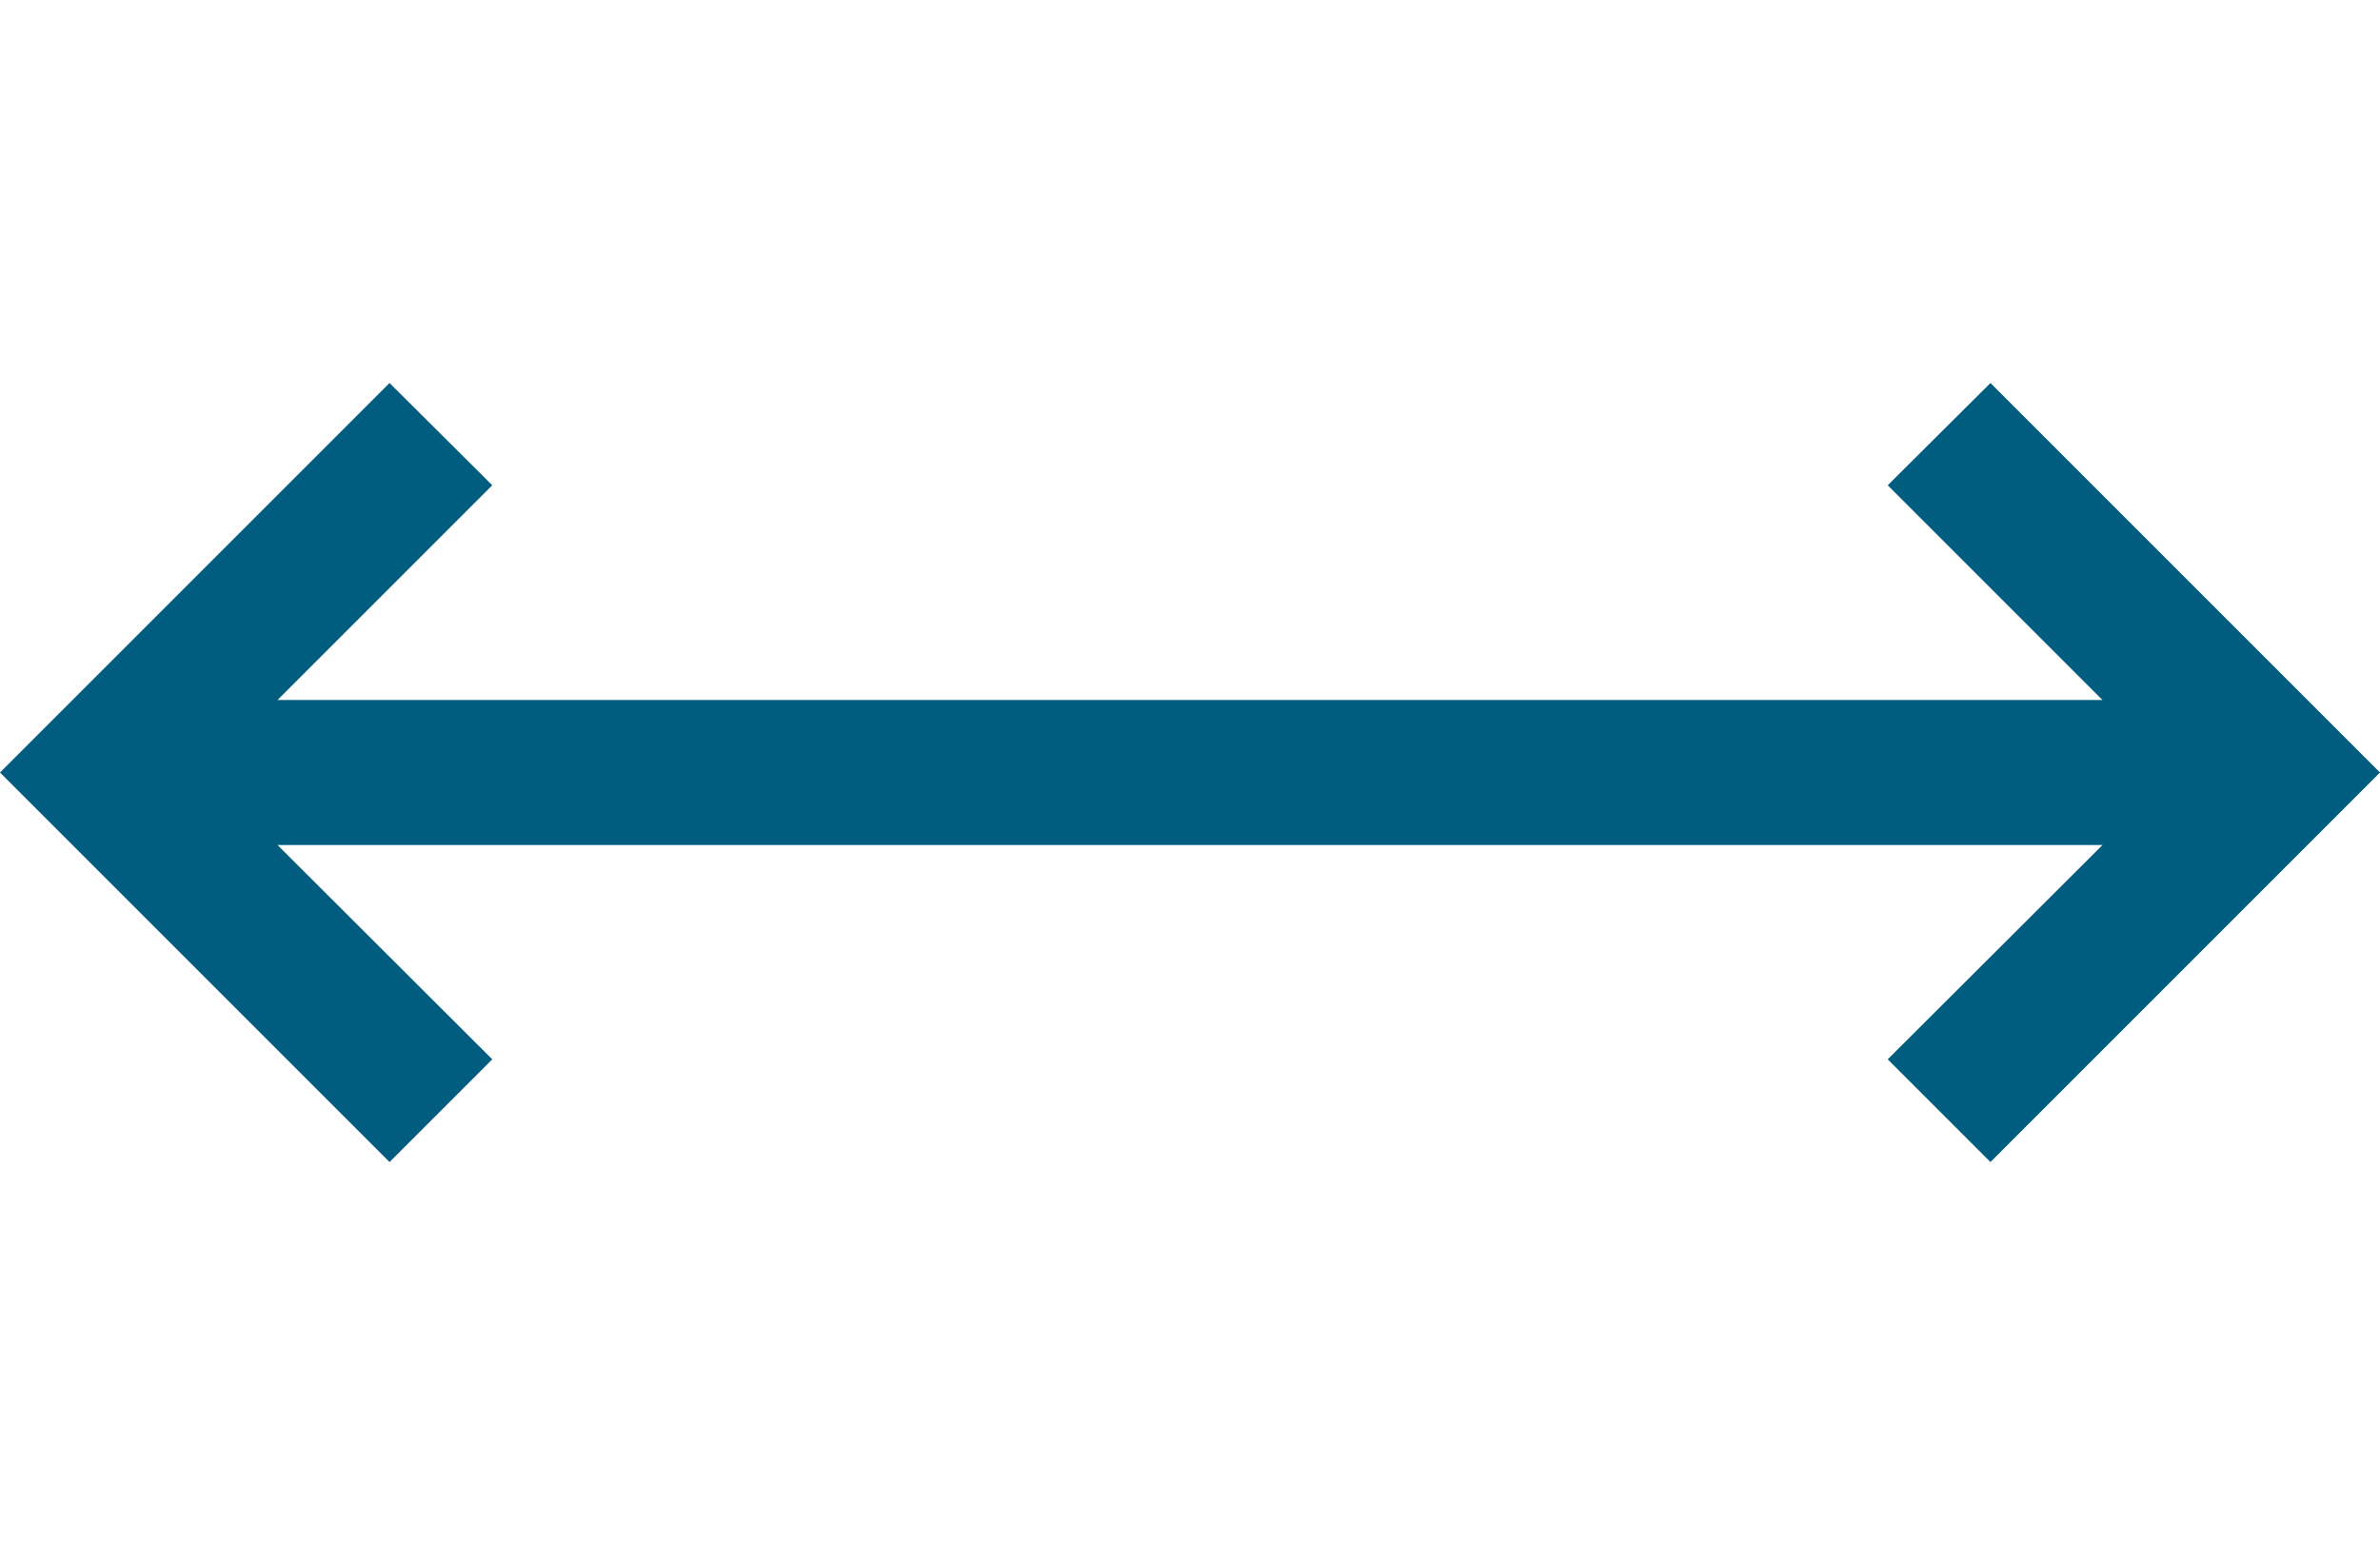 <?xml version="1.0" encoding="utf-8"?>
<!-- Generator: Adobe Illustrator 19.0.0, SVG Export Plug-In . SVG Version: 6.00 Build 0)  -->
<svg version="1.1" id="Layer_1" xmlns="http://www.w3.org/2000/svg" xmlns:xlink="http://www.w3.org/1999/xlink" x="0px" y="0px"
	 viewBox="0 0 512 332.3" style="enable-background:new 0 0 512 332.3;" xml:space="preserve">
<style type="text/css">
	.st0{fill:#005D80;}
</style>
<polygon class="st0" points="428.2,82.4 406.1,104.4 452.3,150.6 59.7,150.6 105.9,104.4 83.8,82.4 0,166.2 83.8,250 105.9,227.9 
	59.7,181.8 452.3,181.8 406.1,227.9 428.2,250 512,166.2 "/>
</svg>

